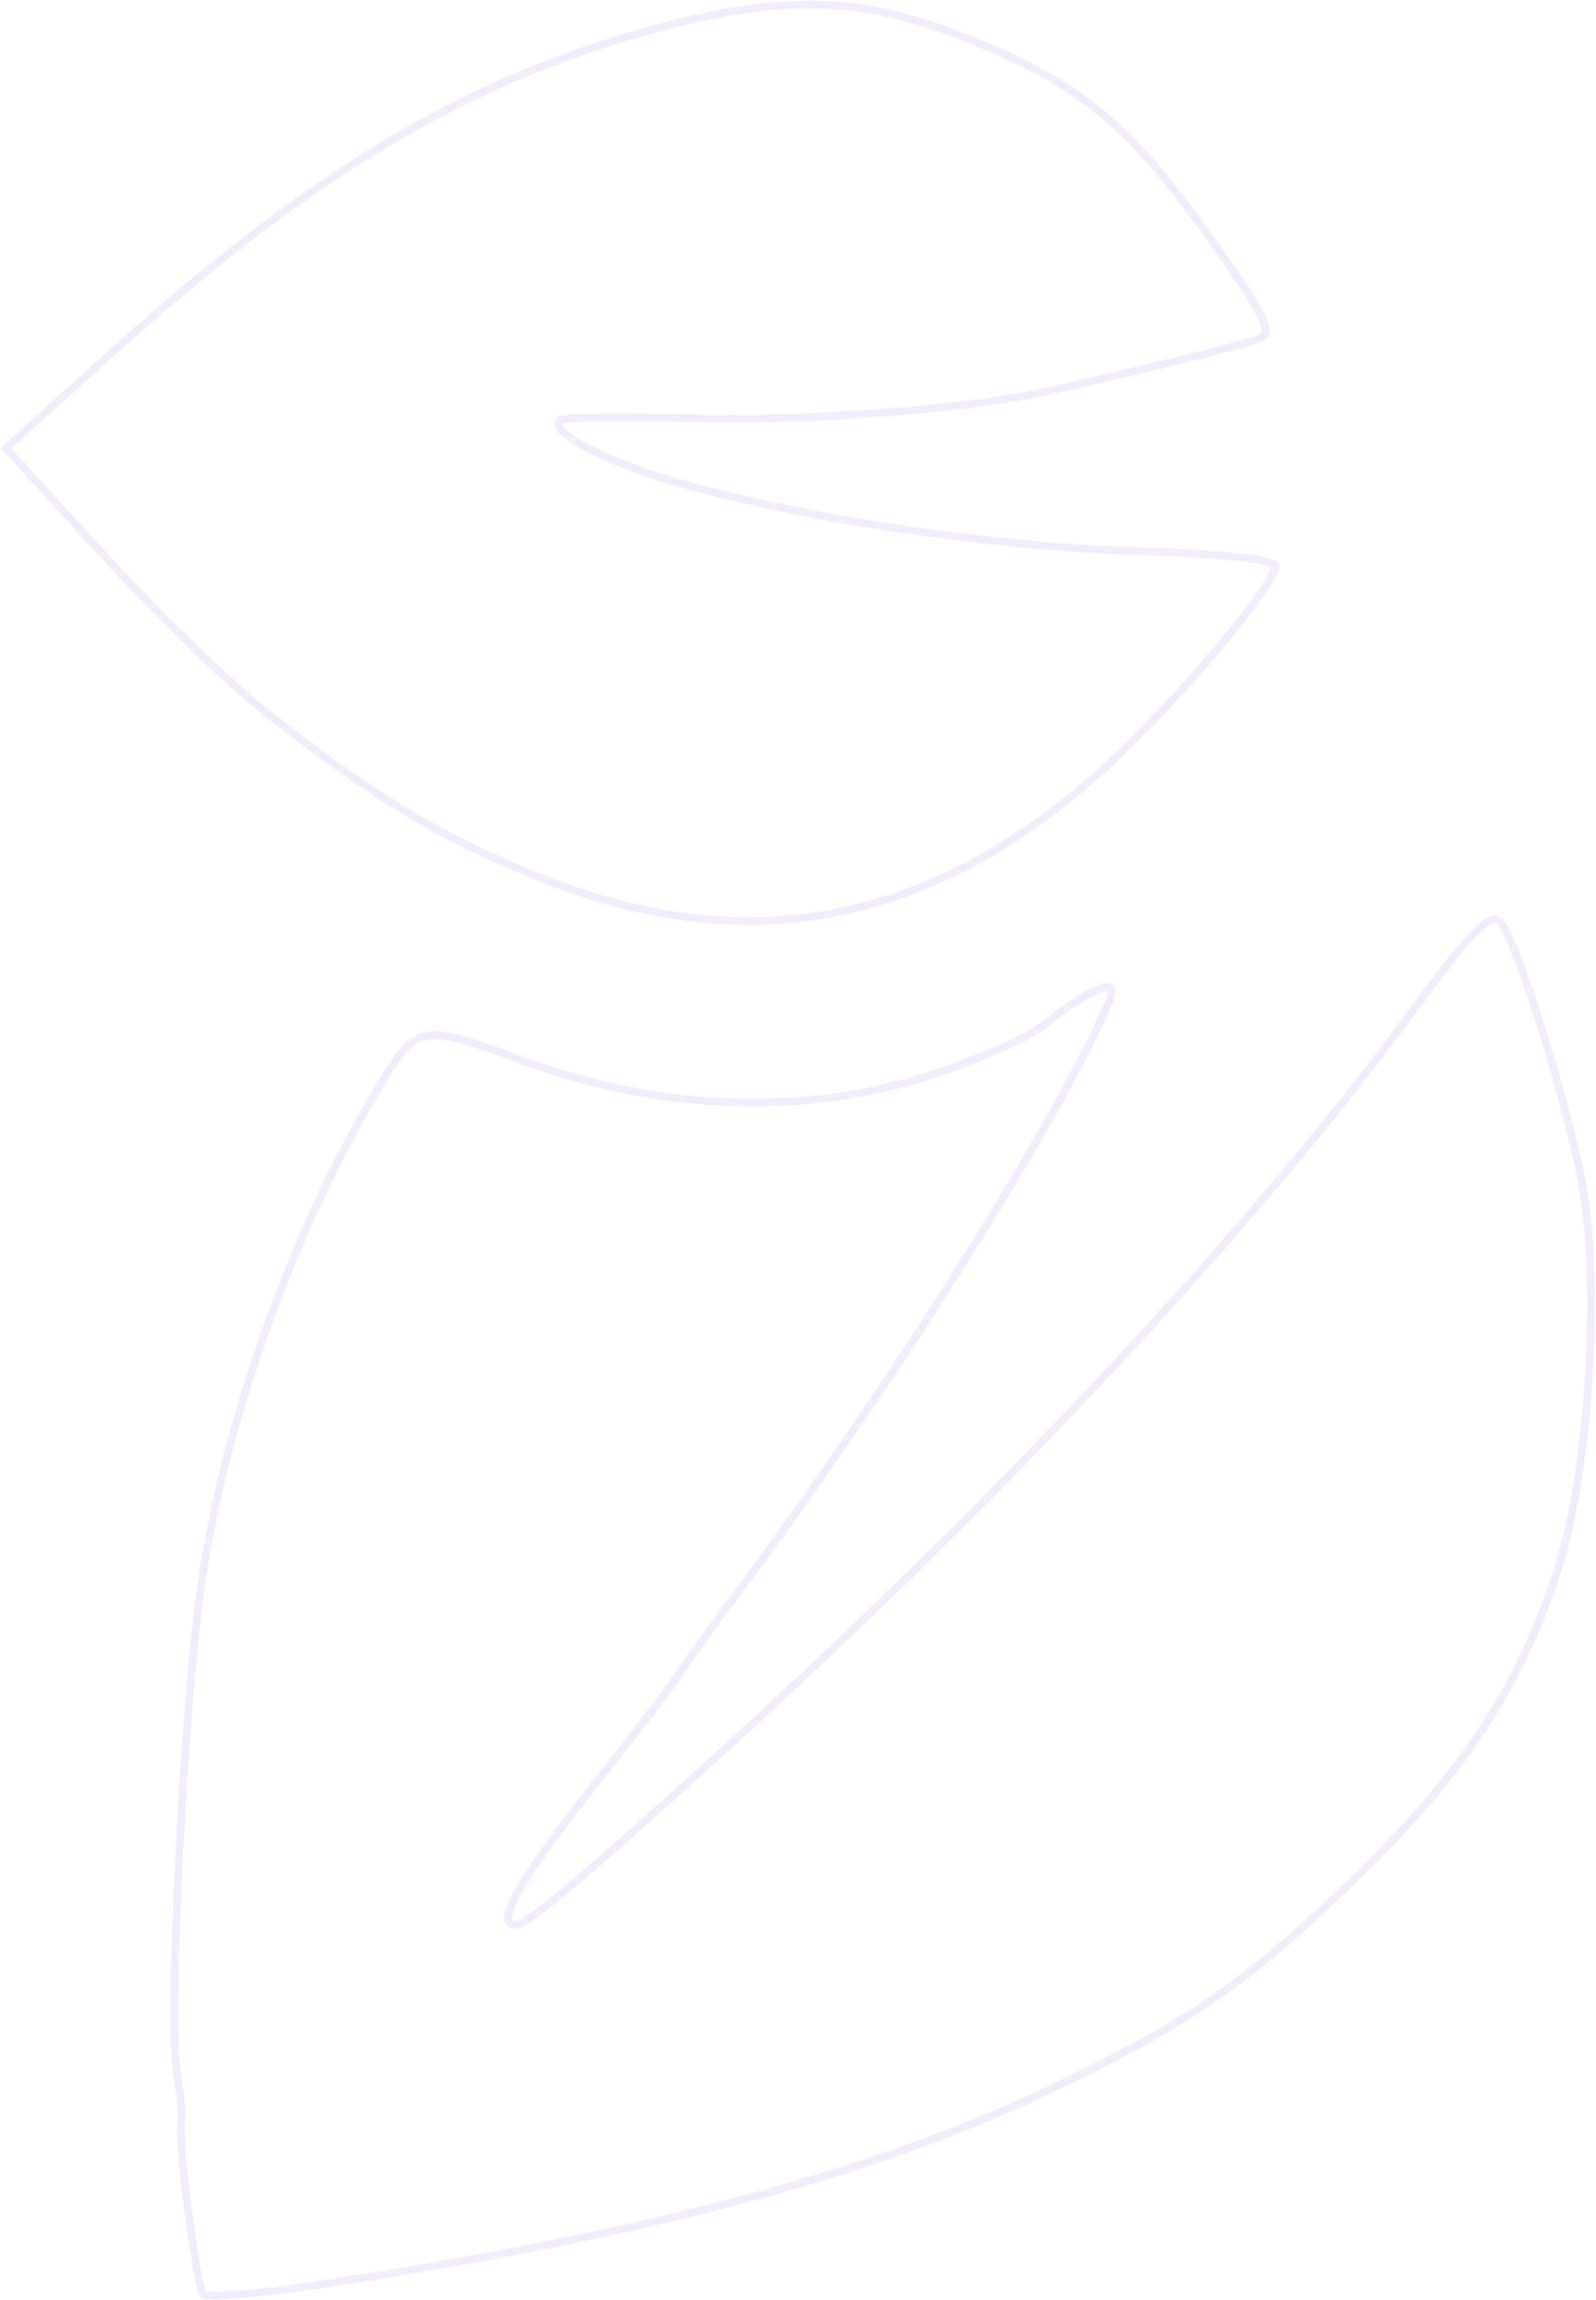 <svg width="415" height="598" viewBox="0 0 415 598" fill="none" xmlns="http://www.w3.org/2000/svg">
<path d="M85.139 593.65L85.291 594.639L85.291 594.639L85.139 593.65ZM275.603 541.964L276.039 542.865L276.039 542.865L275.603 541.964ZM351.211 489.452L350.519 488.73L350.519 488.73L351.211 489.452ZM405.538 406.437L406.494 406.73L406.494 406.73L405.538 406.437ZM411.46 308.092L410.477 308.274L410.477 308.274L411.46 308.092ZM367.123 263.063L367.929 263.654L367.929 263.654L367.123 263.063ZM132.674 500.044L133.417 499.375L132.674 500.044ZM159.57 457.642L160.352 458.265L160.352 458.265L159.57 457.642ZM177.037 434.528L177.866 435.086L177.867 435.086L177.037 434.528ZM192.351 413.275L193.152 413.874L193.152 413.874L192.351 413.275ZM285.115 267.596L286.017 268.028L286.017 268.028L285.115 267.596ZM285.407 257.288L285.764 258.222L285.764 258.222L285.407 257.288ZM272.348 265.852L271.693 265.095L271.693 265.096L272.348 265.852ZM240.729 279.891L241.03 280.845L241.03 280.845L240.729 279.891ZM135.987 275.722L136.333 274.783L136.333 274.783L135.987 275.722ZM99.082 281.656L98.227 281.139L98.227 281.139L99.082 281.656ZM52.532 410.643L51.543 410.496L51.543 410.496L52.532 410.643ZM46.024 538.791L47.01 538.63L47.01 538.629L46.024 538.791ZM47.135 551.48L46.166 551.236L46.166 551.237L47.135 551.48ZM68.252 184.451L67.63 185.235L67.63 185.235L68.252 184.451ZM142.997 229.133L143.357 228.199L143.357 228.199L142.997 229.133ZM285.581 201.134L284.917 200.385L284.917 200.385L285.581 201.134ZM331.685 147.16L330.697 147.011L330.697 147.012L331.685 147.16ZM297.739 143.351L297.764 142.351L297.764 142.351L297.739 143.351ZM178.097 125.977L178.367 125.013L178.367 125.013L178.097 125.977ZM145.703 109.245L146.372 109.989L145.703 109.245ZM179.298 108.726L179.327 107.726L179.326 107.726L179.298 108.726ZM272.807 101.627L273.027 102.603L273.027 102.603L272.807 101.627ZM327.317 88.027L326.939 87.101L326.939 87.101L327.317 88.027ZM314.333 61.497L313.517 62.076L313.517 62.076L314.333 61.497ZM250.346 9.534L250.712 8.603L250.712 8.603L250.346 9.534ZM162.664 9.69L162.952 10.648L162.952 10.648L162.664 9.69ZM28.401 92.301L27.732 91.558L27.732 91.558L28.401 92.301ZM1.552 116.522L0.883 115.779L0.135 116.454L0.814 117.197L1.552 116.522ZM26.4 143.722L27.137 143.047L27.137 143.047L26.4 143.722ZM85.291 594.639C170.765 581.422 229.226 565.567 276.039 542.865L275.168 541.064C228.613 563.641 170.375 579.458 84.986 592.662L85.291 594.639ZM276.039 542.865C310.268 526.263 324.888 516.109 351.903 490.174L350.519 488.73C323.658 514.518 309.211 524.552 275.168 541.064L276.039 542.865ZM351.903 490.174C381.215 462.034 396.848 438.168 406.494 406.73L404.583 406.143C395.058 437.186 379.643 460.77 350.519 488.73L351.903 490.174ZM406.494 406.73C410.384 394.048 413.04 375.721 414.142 357.415C415.245 339.11 414.801 320.72 412.443 307.911L410.477 308.274C412.793 320.855 413.245 339.063 412.147 357.295C411.049 375.526 408.407 393.676 404.583 406.143L406.494 406.73ZM412.443 307.911C410.412 296.866 406.143 280.929 401.848 267.165C399.7 260.28 397.54 253.923 395.644 248.979C394.696 246.509 393.81 244.379 393.019 242.709C392.245 241.072 391.518 239.775 390.871 239.056L389.385 240.394C389.815 240.873 390.436 241.924 391.213 243.565C391.973 245.172 392.839 247.25 393.778 249.697C395.653 254.587 397.799 260.901 399.94 267.762C404.224 281.49 408.466 297.341 410.477 308.274L412.443 307.911ZM390.871 239.056C390.442 238.579 389.903 238.222 389.239 238.091C388.586 237.962 387.916 238.072 387.254 238.336C385.967 238.847 384.479 240.03 382.7 241.834C379.113 245.473 373.948 252.065 366.318 262.471L367.929 263.654C375.573 253.23 380.655 246.758 384.124 243.239C385.874 241.463 387.116 240.543 387.991 240.195C388.409 240.029 388.679 240.02 388.852 240.054C389.013 240.086 389.187 240.174 389.385 240.394L390.871 239.056ZM366.318 262.471C324.218 319.883 256.602 392.015 180.974 460.169L182.311 461.656C258.002 393.446 325.723 321.212 367.929 263.654L366.318 262.471ZM180.974 460.169C161.862 477.392 150.153 487.72 142.97 493.46C139.368 496.339 136.961 498.017 135.357 498.839C134.549 499.253 134.031 499.404 133.717 499.429C133.456 499.45 133.424 499.384 133.417 499.375L131.931 500.714C132.433 501.272 133.121 501.484 133.876 501.424C134.579 501.367 135.374 501.078 136.268 500.62C138.067 499.698 140.61 497.907 144.218 495.024C151.456 489.24 163.212 478.868 182.311 461.656L180.974 460.169ZM133.417 499.375C133.299 499.244 133.178 499.006 133.176 498.523C133.174 498.026 133.301 497.34 133.62 496.423C134.259 494.589 135.587 492.056 137.723 488.687C141.988 481.964 149.334 472.125 160.352 458.265L158.788 457.019C147.769 470.881 140.363 480.793 136.036 487.615C133.877 491.019 132.449 493.708 131.733 495.764C131.374 496.792 131.174 497.719 131.177 498.53C131.18 499.355 131.396 500.119 131.931 500.714L133.417 499.375ZM160.352 458.265C167.263 449.57 175.144 439.141 177.866 435.086L176.207 433.97C173.533 437.952 165.696 448.328 158.788 457.019L160.352 458.265ZM177.867 435.086C180.548 431.088 187.428 421.54 193.152 413.874L191.55 412.676C185.822 420.349 178.918 429.929 176.207 433.971L177.867 435.086ZM193.152 413.874C229.354 365.377 269.801 301.863 286.017 268.028L284.214 267.163C268.078 300.832 227.716 364.229 191.55 412.676L193.152 413.874ZM286.017 268.028C287.319 265.309 288.31 263.163 288.981 261.507C289.635 259.894 290.045 258.612 290.071 257.681C290.085 257.202 290.003 256.649 289.631 256.205C289.24 255.739 288.699 255.591 288.23 255.57C287.773 255.549 287.273 255.64 286.773 255.774C286.261 255.911 285.683 256.111 285.05 256.354L285.764 258.222C286.37 257.99 286.875 257.818 287.289 257.707C287.715 257.593 287.984 257.561 288.138 257.568C288.281 257.575 288.195 257.605 288.1 257.492C288.024 257.401 288.08 257.376 288.073 257.625C288.058 258.149 287.792 259.12 287.129 260.755C286.483 262.348 285.516 264.446 284.214 267.163L286.017 268.028ZM285.05 256.354C281.766 257.611 275.788 261.548 271.693 265.095L273.002 266.608C277.013 263.132 282.788 259.362 285.764 258.222L285.05 256.354ZM271.693 265.096C269.795 266.742 265.357 269.147 259.616 271.696C253.919 274.225 247.062 276.843 240.429 278.937L241.03 280.845C247.734 278.728 254.661 276.084 260.426 273.525C266.147 270.985 270.849 268.475 273.002 266.608L271.693 265.096ZM240.429 278.937C208.083 289.144 171.283 287.689 136.333 274.783L135.641 276.66C170.964 289.704 208.22 291.199 241.03 280.845L240.429 278.937ZM136.333 274.783C129.785 272.366 124.742 270.549 120.733 269.436C116.735 268.325 113.643 267.877 111.032 268.297C108.361 268.726 106.305 270.043 104.347 272.199C102.424 274.318 100.544 277.306 98.227 281.139L99.937 282.174C102.274 278.309 104.056 275.495 105.827 273.545C107.563 271.632 109.235 270.612 111.349 270.273C113.522 269.923 116.272 270.273 120.198 271.364C124.113 272.451 129.076 274.237 135.641 276.66L136.333 274.783ZM98.227 281.139C75.616 318.545 57.925 367.562 51.543 410.496L53.52 410.79C59.863 368.121 77.462 319.355 99.937 282.174L98.227 281.139ZM51.543 410.496C49.205 426.221 46.992 454.719 45.654 481.053C44.986 494.225 44.535 506.871 44.399 517.123C44.263 527.337 44.435 535.27 45.037 538.953L47.01 538.629C46.442 535.153 46.261 527.407 46.398 517.149C46.534 506.929 46.983 494.31 47.651 481.154C48.988 454.83 51.198 426.413 53.52 410.79L51.543 410.496ZM45.037 538.952C45.499 541.78 45.853 544.607 46.053 546.88C46.153 548.017 46.212 549.004 46.228 549.779C46.245 550.593 46.209 551.063 46.166 551.236L48.105 551.723C48.222 551.255 48.243 550.531 48.227 549.737C48.21 548.903 48.146 547.867 48.044 546.704C47.84 544.377 47.479 541.501 47.01 538.63L45.037 538.952ZM46.166 551.237C45.996 551.914 45.97 553.114 46.009 554.549C46.049 556.035 46.166 557.916 46.341 560.047C46.69 564.31 47.272 569.615 47.944 574.848C48.615 580.08 49.378 585.254 50.09 589.253C50.445 591.251 50.79 592.97 51.107 594.262C51.266 594.906 51.421 595.462 51.573 595.9C51.648 596.119 51.728 596.323 51.812 596.501C51.891 596.665 52 596.867 52.154 597.037L53.639 595.698C53.678 595.741 53.666 595.743 53.618 595.641C53.576 595.553 53.523 595.423 53.462 595.245C53.339 594.89 53.2 594.401 53.049 593.784C52.746 592.553 52.41 590.883 52.058 588.902C51.354 584.945 50.596 579.806 49.926 574.593C49.258 569.381 48.679 564.107 48.333 559.883C48.16 557.77 48.046 555.929 48.007 554.494C47.967 553.008 48.014 552.088 48.105 551.722L46.166 551.237ZM52.154 597.037C52.404 597.315 52.738 597.439 52.944 597.503C53.184 597.577 53.462 597.627 53.752 597.664C54.337 597.738 55.099 597.77 55.995 597.77C57.797 597.768 60.258 597.635 63.191 597.387C69.063 596.892 76.901 595.936 85.291 594.639L84.986 592.662C76.629 593.953 68.838 594.903 63.023 595.394C60.112 595.639 57.714 595.768 55.994 595.769C55.131 595.769 54.466 595.738 54.004 595.679C53.77 595.65 53.619 595.617 53.531 595.59C53.407 595.552 53.513 595.557 53.639 595.698L52.154 597.037ZM67.63 185.235C96.132 207.907 115.931 219.751 142.637 230.066L143.357 228.199C116.884 217.974 97.258 206.248 68.874 183.668L67.63 185.235ZM142.637 230.066C168.759 240.158 193.645 242.91 217.534 238.218C241.42 233.528 264.235 221.411 286.244 201.882L284.917 200.385C263.117 219.729 240.616 231.647 217.149 236.255C193.687 240.863 169.185 238.177 143.357 228.199L142.637 230.066ZM286.244 201.882C295.407 193.751 306.732 181.787 315.88 171.077C320.455 165.721 324.499 160.664 327.462 156.544C328.943 154.486 330.164 152.647 331.049 151.114C331.911 149.62 332.526 148.297 332.674 147.308L330.697 147.012C330.611 147.589 330.179 148.621 329.318 150.113C328.479 151.566 327.3 153.345 325.84 155.375C322.92 159.434 318.915 164.445 314.36 169.777C305.249 180.444 293.99 192.335 284.917 200.385L286.244 201.882ZM332.674 147.309C332.755 146.768 332.479 146.365 332.256 146.144C332.036 145.926 331.758 145.766 331.499 145.644C330.971 145.395 330.239 145.173 329.373 144.97C327.622 144.56 325.098 144.173 322.009 143.827C315.819 143.132 307.241 142.585 297.764 142.351L297.715 144.351C307.153 144.585 315.67 145.129 321.786 145.815C324.85 146.159 327.281 146.535 328.917 146.919C329.744 147.112 330.312 147.296 330.647 147.454C330.819 147.535 330.863 147.58 330.849 147.566C330.832 147.549 330.646 147.349 330.697 147.011L332.674 147.309ZM297.764 142.351C260.534 141.431 211.666 134.332 178.367 125.013L177.828 126.94C211.298 136.307 260.332 143.427 297.715 144.351L297.764 142.351ZM178.367 125.013C168.332 122.205 159.46 118.802 153.537 115.744C150.56 114.206 148.403 112.792 147.207 111.628C146.599 111.036 146.339 110.602 146.266 110.337C146.234 110.223 146.245 110.169 146.251 110.149C146.257 110.129 146.277 110.074 146.372 109.989L145.034 108.502C144.709 108.795 144.456 109.159 144.331 109.593C144.205 110.027 144.226 110.462 144.339 110.87C144.553 111.648 145.117 112.385 145.813 113.063C147.226 114.438 149.598 115.961 152.62 117.522C158.697 120.66 167.704 124.107 177.828 126.94L178.367 125.013ZM146.372 109.989C146.233 110.114 146.131 110.114 146.295 110.069C146.404 110.039 146.577 110.004 146.825 109.966C147.316 109.891 148.016 109.822 148.913 109.76C150.702 109.638 153.204 109.551 156.241 109.504C162.312 109.41 170.478 109.476 179.27 109.726L179.326 107.726C170.514 107.476 162.318 107.409 156.211 107.503C153.159 107.55 150.617 107.638 148.776 107.764C147.858 107.827 147.096 107.901 146.525 107.988C146.241 108.031 145.983 108.08 145.766 108.14C145.604 108.184 145.282 108.279 145.034 108.502L146.372 109.989ZM179.27 109.726C209.825 110.595 251.592 107.428 273.027 102.603L272.588 100.651C251.366 105.428 209.776 108.592 179.327 107.726L179.27 109.726ZM273.027 102.603C286.31 99.612 298.932 96.624 308.742 94.177C318.506 91.741 325.585 89.816 327.695 88.953L326.939 87.101C324.997 87.895 318.098 89.781 308.259 92.236C298.466 94.679 285.859 97.663 272.588 100.651L273.027 102.603ZM327.694 88.954C328.815 88.496 329.805 87.75 330.017 86.344C330.202 85.108 329.732 83.581 328.798 81.674C326.901 77.796 322.632 71.483 315.148 60.918L313.517 62.076C321.038 72.692 325.193 78.856 327.003 82.554C327.923 84.433 328.126 85.469 328.04 86.046C327.979 86.453 327.75 86.77 326.939 87.101L327.694 88.954ZM315.148 60.918C304.705 46.175 296.118 36.041 286.359 28.116C276.594 20.185 265.705 14.507 250.712 8.603L249.98 10.465C264.873 16.329 275.554 21.918 285.1 29.669C294.652 37.426 303.115 47.39 313.517 62.076L315.148 60.918ZM250.712 8.603C236.451 2.989 223.787 0.175 209.948 0.2C196.125 0.225 181.186 3.082 162.377 8.732L162.952 10.648C181.671 5.025 196.402 2.225 209.952 2.201C223.487 2.177 235.899 4.922 249.98 10.465L250.712 8.603ZM162.377 8.732C116.87 22.401 77.57 46.603 27.732 91.558L29.07 93.044C78.773 48.21 117.82 24.205 162.952 10.648L162.377 8.732ZM27.732 91.558L0.883 115.779L2.221 117.265L29.07 93.044L27.732 91.558ZM0.814 117.197L25.662 144.397L27.137 143.047L2.29 115.847L0.814 117.197ZM25.662 144.397C39.341 159.373 58.217 177.746 67.63 185.235L68.874 183.668C59.581 176.275 40.787 157.991 27.137 143.047L25.662 144.397Z" fill="#e0cffa" fill-opacity="0.4"/>
</svg>
